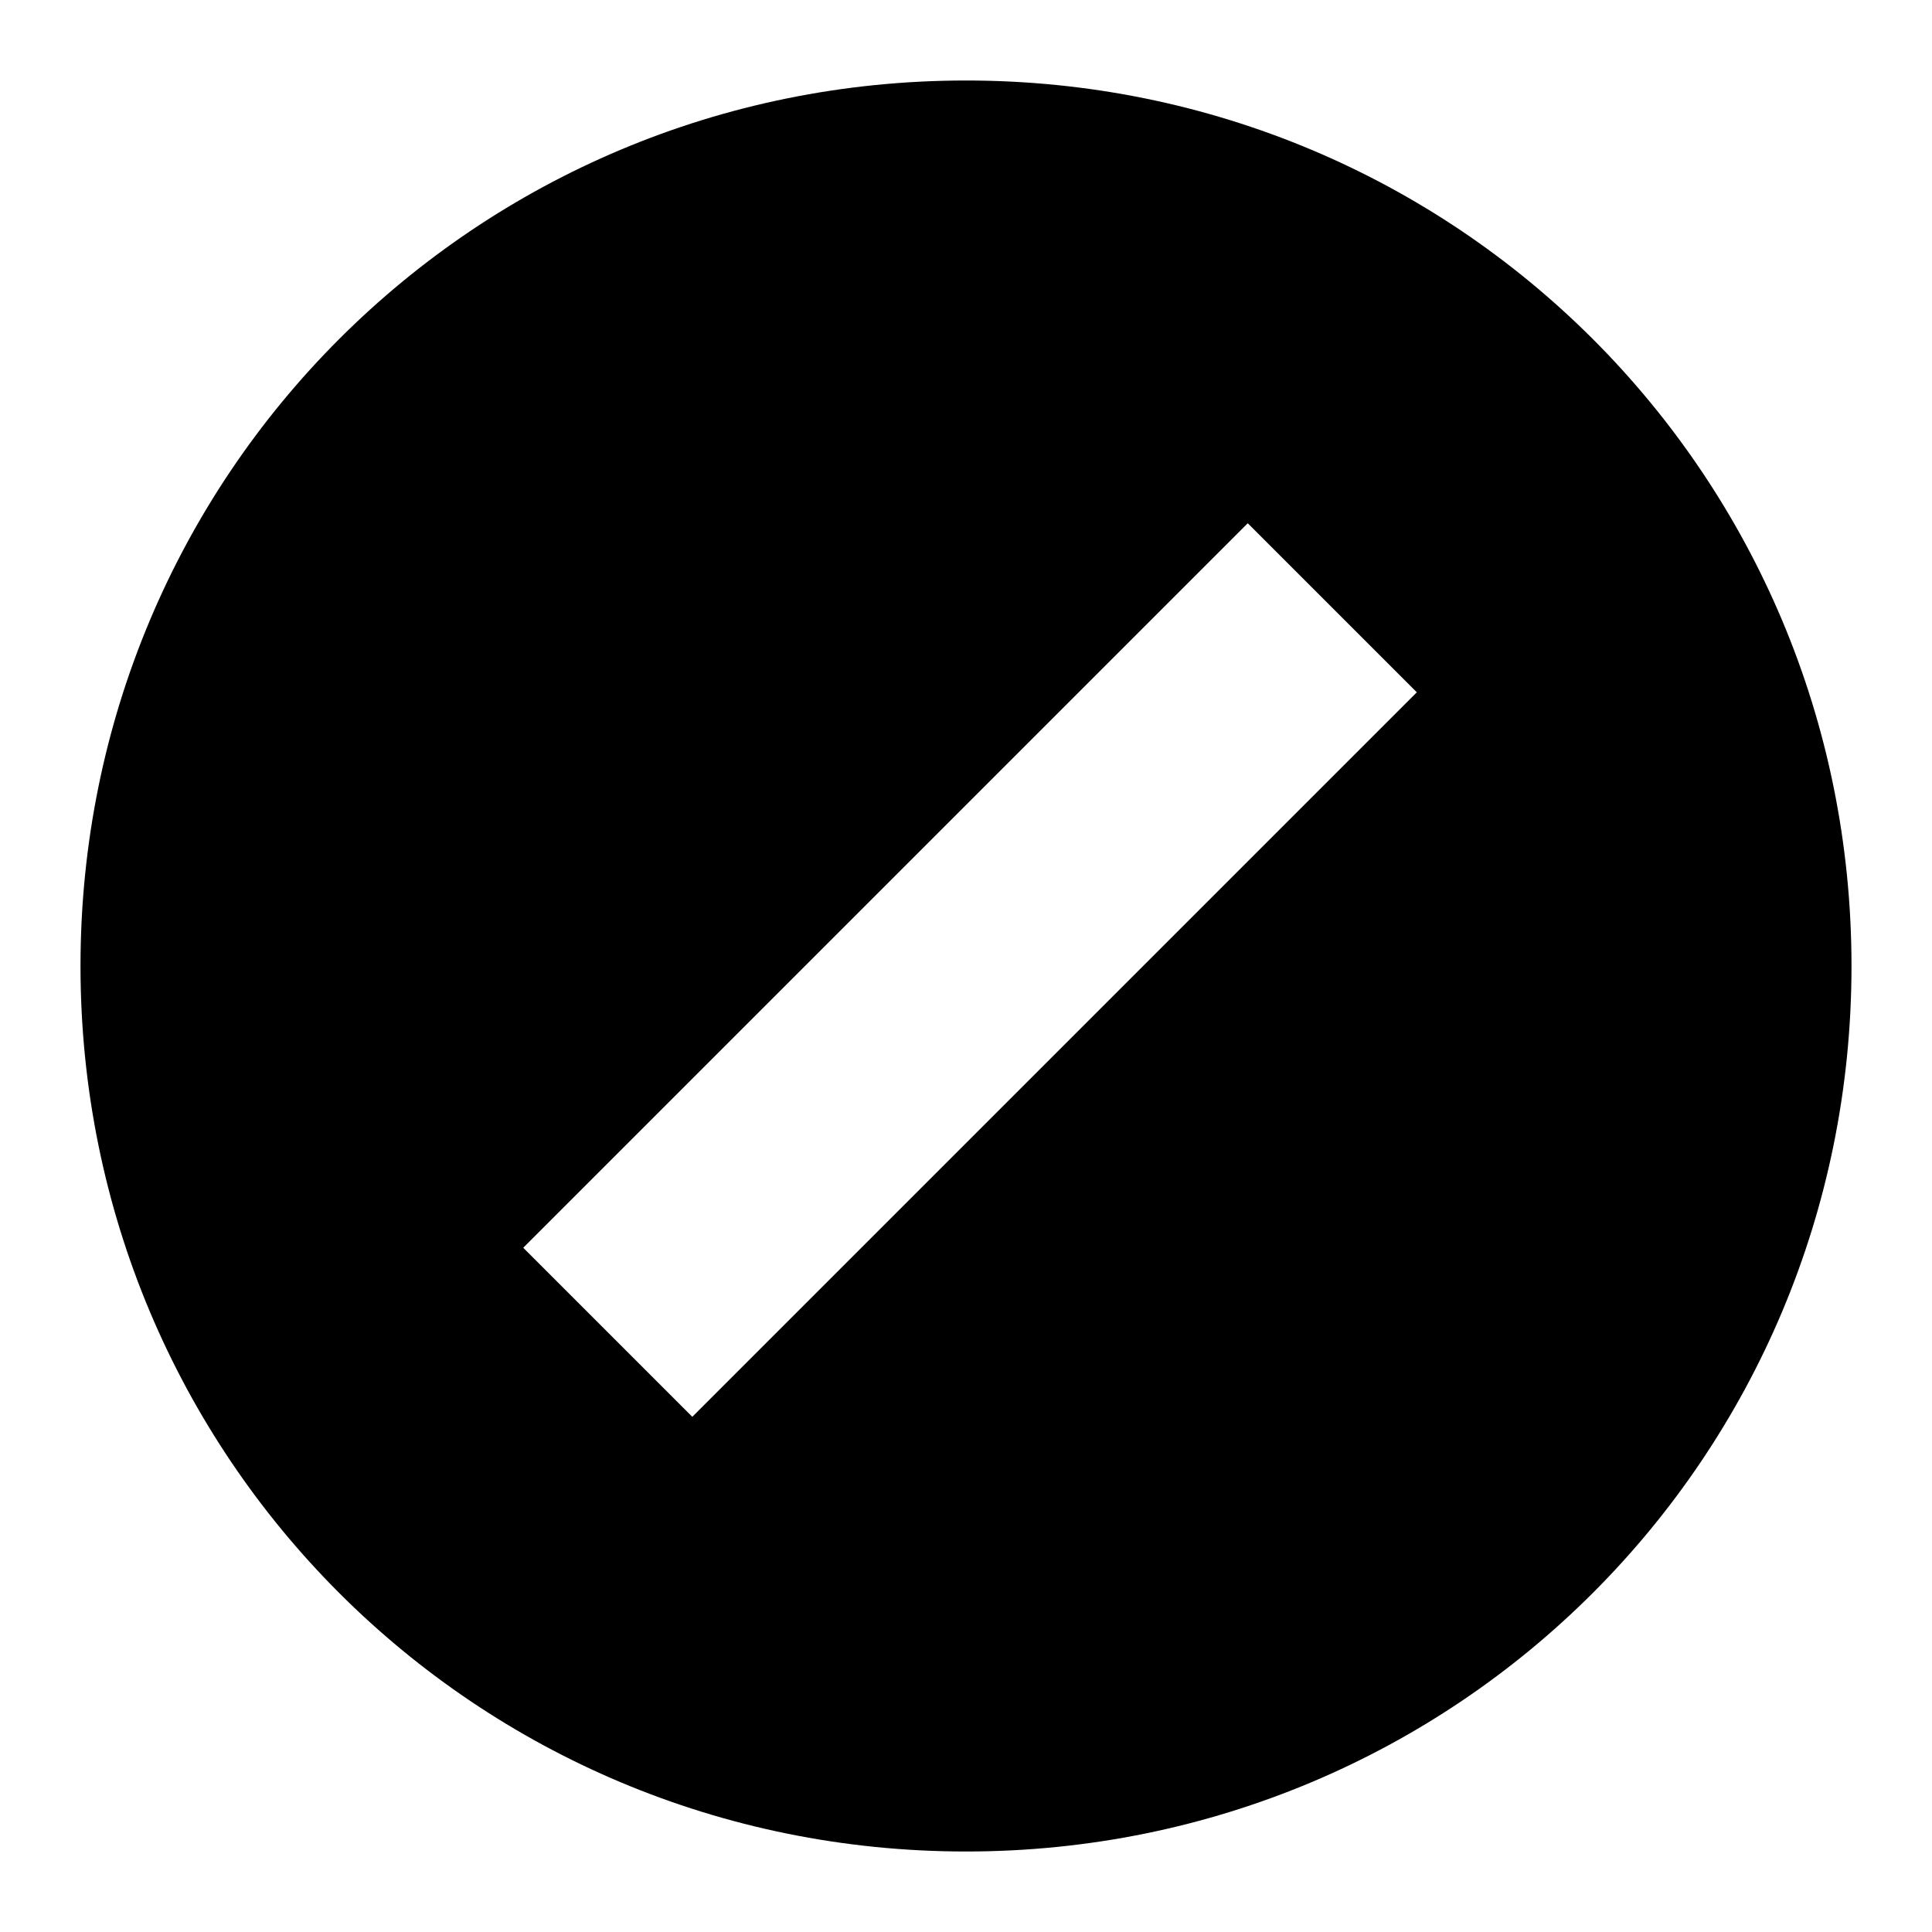 <svg width="24" height="24" viewBox="0 0 24 24" fill="none" xmlns="http://www.w3.org/2000/svg">
  <title>Circle slash (filled)</title>
  <g transform="matrix(
          1 0
          0 1
          1 1
        )"><path fill-rule="nonzero" clip-rule="nonzero" d="M11 0C4.9 0 0 4.9 0 11C0 17.1 4.9 22 11 22C17.1 22 22 17.1 22 11C22 4.9 17.1 0 11 0ZM7.6 16.6L5.5 14.5L14.5 5.5L16.6 7.6L7.6 16.6Z" fill="currentColor" opacity="1"/></g>
</svg>